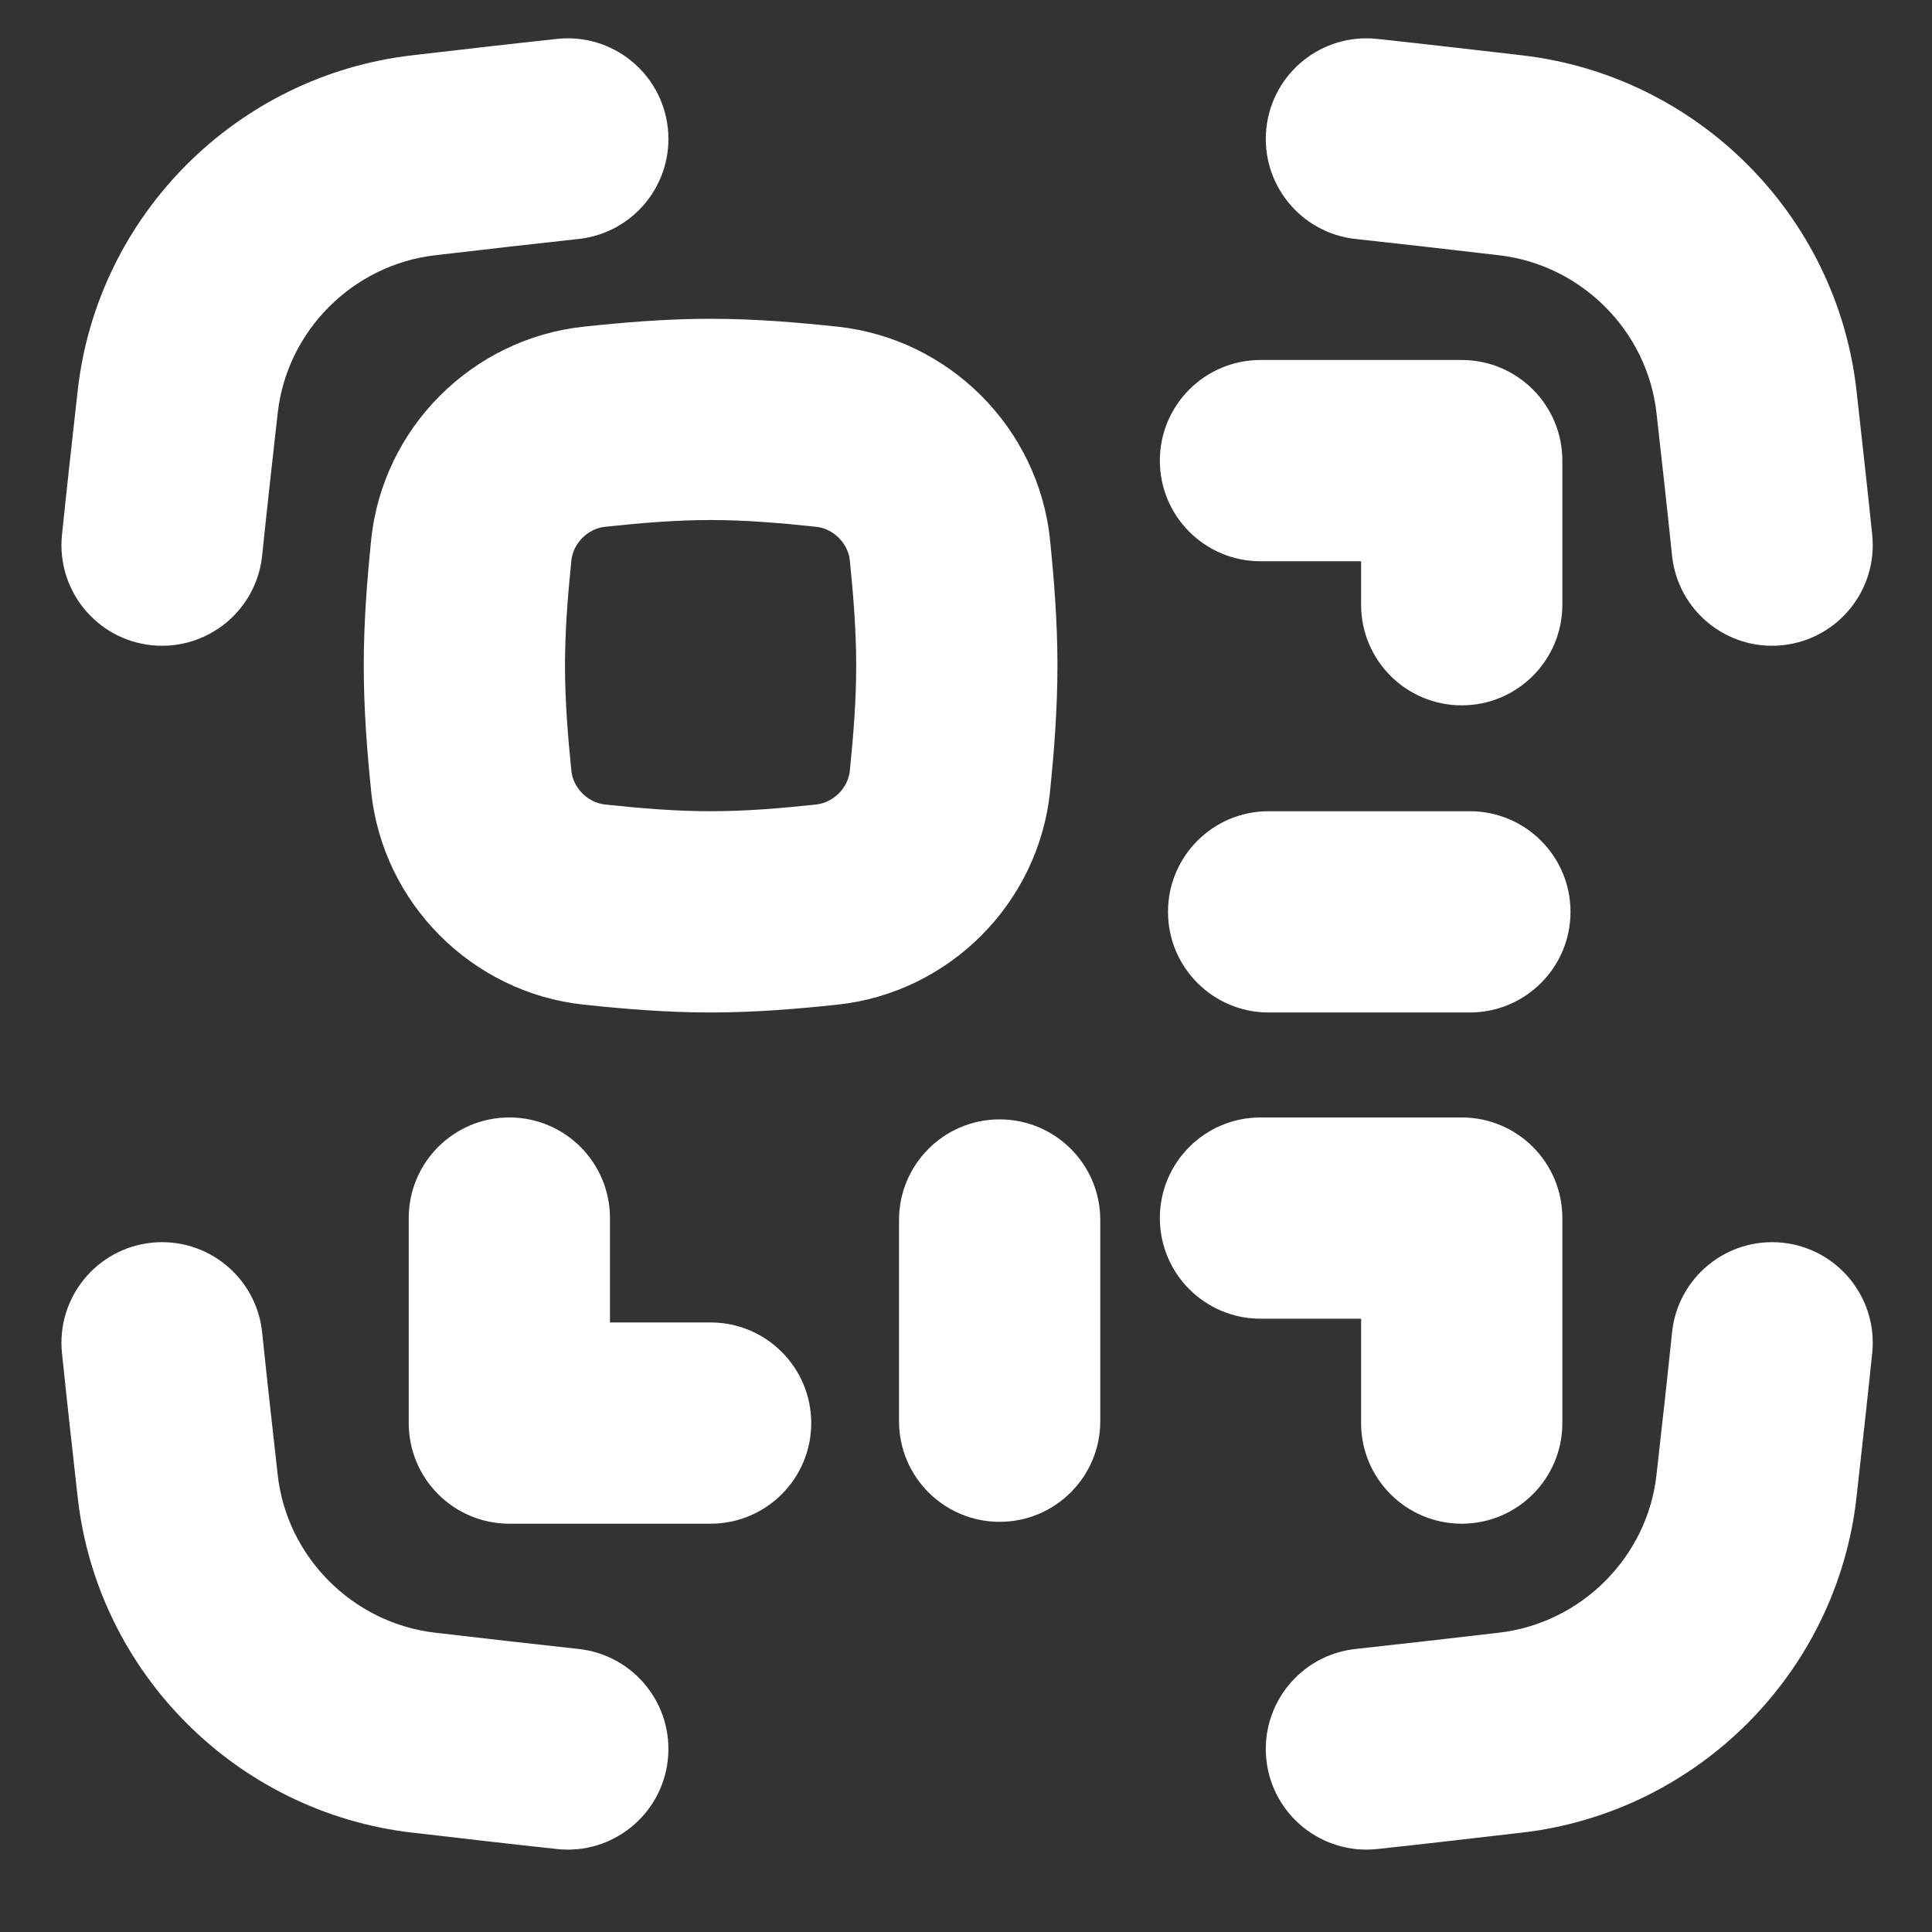 <svg width="36" height="36" viewBox="0 0 36 36" fill="none" xmlns="http://www.w3.org/2000/svg">
<rect x="0" y="0" width="36" height="36" fill="#333333" stroke="none"/>
<g clip-path="url(#clip0_3706_392)">
<path fill-rule="evenodd" clip-rule="evenodd" d="M10.379 0.725C11.408 0.614 12.333 1.358 12.444 2.388C12.555 3.418 11.81 4.342 10.78 4.453C9.93 4.545 9.086 4.643 8.241 4.741L8.109 4.756C6.574 4.934 5.346 6.165 5.175 7.694C5.076 8.577 4.977 9.46 4.885 10.35C4.779 11.38 3.858 12.129 2.827 12.023C1.797 11.916 1.049 10.995 1.155 9.965C1.249 9.056 1.349 8.157 1.448 7.276C1.815 4.004 4.416 1.409 7.677 1.031L7.813 1.015C8.654 0.918 9.512 0.818 10.379 0.725ZM23.597 2.388C23.708 1.358 24.633 0.614 25.662 0.725C26.528 0.818 27.386 0.918 28.228 1.015L28.363 1.031C31.625 1.409 34.225 4.004 34.593 7.276C34.691 8.157 34.792 9.056 34.886 9.965C34.992 10.995 34.243 11.916 33.213 12.023C32.183 12.129 31.262 11.38 31.156 10.35C31.064 9.46 30.965 8.577 30.866 7.694C30.695 6.165 29.467 4.934 27.931 4.756L27.8 4.741C26.955 4.643 26.111 4.545 25.26 4.453C24.231 4.342 23.486 3.418 23.597 2.388ZM23.597 32.791C23.708 33.82 24.633 34.565 25.662 34.454C26.528 34.361 27.386 34.261 28.228 34.163L28.363 34.148C31.625 33.769 34.225 31.174 34.593 27.903C34.691 27.021 34.792 26.122 34.886 25.214C34.992 24.184 34.243 23.262 33.213 23.156C32.183 23.05 31.262 23.799 31.156 24.829C31.064 25.718 30.965 26.602 30.866 27.485C30.695 29.013 29.467 30.245 27.931 30.423L27.8 30.438C26.955 30.536 26.111 30.634 25.26 30.726C24.231 30.837 23.486 31.761 23.597 32.791ZM12.444 32.791C12.333 33.82 11.408 34.565 10.379 34.454C9.512 34.361 8.654 34.261 7.813 34.163L7.677 34.148C4.416 33.769 1.815 31.174 1.448 27.903C1.349 27.021 1.249 26.122 1.155 25.214C1.049 24.184 1.797 23.262 2.827 23.156C3.858 23.05 4.779 23.799 4.885 24.829C4.977 25.718 5.076 26.602 5.175 27.485C5.346 29.013 6.574 30.245 8.109 30.423L8.241 30.438C9.086 30.536 9.93 30.634 10.78 30.726C11.81 30.837 12.555 31.761 12.444 32.791ZM13.241 9.69C12.603 9.69 11.956 9.743 11.274 9.816C10.951 9.85 10.679 10.126 10.647 10.441C10.578 11.118 10.528 11.765 10.528 12.403C10.528 13.042 10.578 13.688 10.647 14.365C10.679 14.68 10.951 14.956 11.274 14.991C11.956 15.064 12.603 15.116 13.241 15.116C13.879 15.116 14.526 15.064 15.208 14.991C15.531 14.956 15.803 14.68 15.835 14.365C15.904 13.688 15.954 13.042 15.954 12.403C15.954 11.765 15.904 11.118 15.835 10.441C15.803 10.126 15.531 9.85 15.208 9.816C14.526 9.743 13.879 9.69 13.241 9.69ZM10.876 6.087C11.608 6.009 12.407 5.94 13.241 5.94C14.075 5.94 14.874 6.009 15.606 6.087C17.684 6.309 19.353 7.974 19.566 10.061C19.64 10.789 19.704 11.579 19.704 12.403C19.704 13.227 19.64 14.018 19.566 14.746C19.353 16.833 17.684 18.498 15.606 18.72C14.874 18.798 14.075 18.866 13.241 18.866C12.407 18.866 11.608 18.798 10.876 18.72C8.798 18.498 7.129 16.833 6.916 14.746C6.842 14.018 6.778 13.227 6.778 12.403C6.778 11.579 6.842 10.789 6.916 10.061C7.129 7.974 8.798 6.309 10.876 6.087ZM9.491 20.822C10.526 20.822 11.366 21.662 11.366 22.697V24.642H13.241C14.276 24.642 15.116 25.482 15.116 26.517C15.116 27.553 14.276 28.392 13.241 28.392H9.491C8.455 28.392 7.616 27.553 7.616 26.517V22.697C7.616 21.662 8.455 20.822 9.491 20.822ZM25.362 26.517C25.362 27.553 26.202 28.392 27.237 28.392C28.273 28.392 29.112 27.553 29.112 26.517V22.697C29.112 21.662 28.273 20.822 27.237 20.822H23.487C22.452 20.822 21.612 21.662 21.612 22.697C21.612 23.733 22.452 24.572 23.487 24.572H25.362V26.517ZM29.264 16.991C29.264 18.026 28.424 18.866 27.389 18.866H23.639C22.603 18.866 21.764 18.026 21.764 16.991C21.764 15.955 22.603 15.116 23.639 15.116H27.389C28.424 15.116 29.264 15.955 29.264 16.991ZM16.752 26.482C16.752 27.518 17.591 28.357 18.627 28.357C19.662 28.357 20.502 27.518 20.502 26.482V22.733C20.502 21.697 19.662 20.858 18.627 20.858C17.591 20.858 16.752 21.697 16.752 22.733V26.482ZM27.237 13.143C26.202 13.143 25.362 12.304 25.362 11.268V10.458H23.487C22.452 10.458 21.612 9.619 21.612 8.583C21.612 7.548 22.452 6.708 23.487 6.708H27.237C28.273 6.708 29.112 7.548 29.112 8.583V11.268C29.112 12.304 28.273 13.143 27.237 13.143Z" fill="white"/>
</g>
<defs>
<clipPath id="clip0_3706_392">
<rect width="35" height="35" fill="white" transform="translate(0.521 0.09)"/>
</clipPath>
</defs>
</svg>
